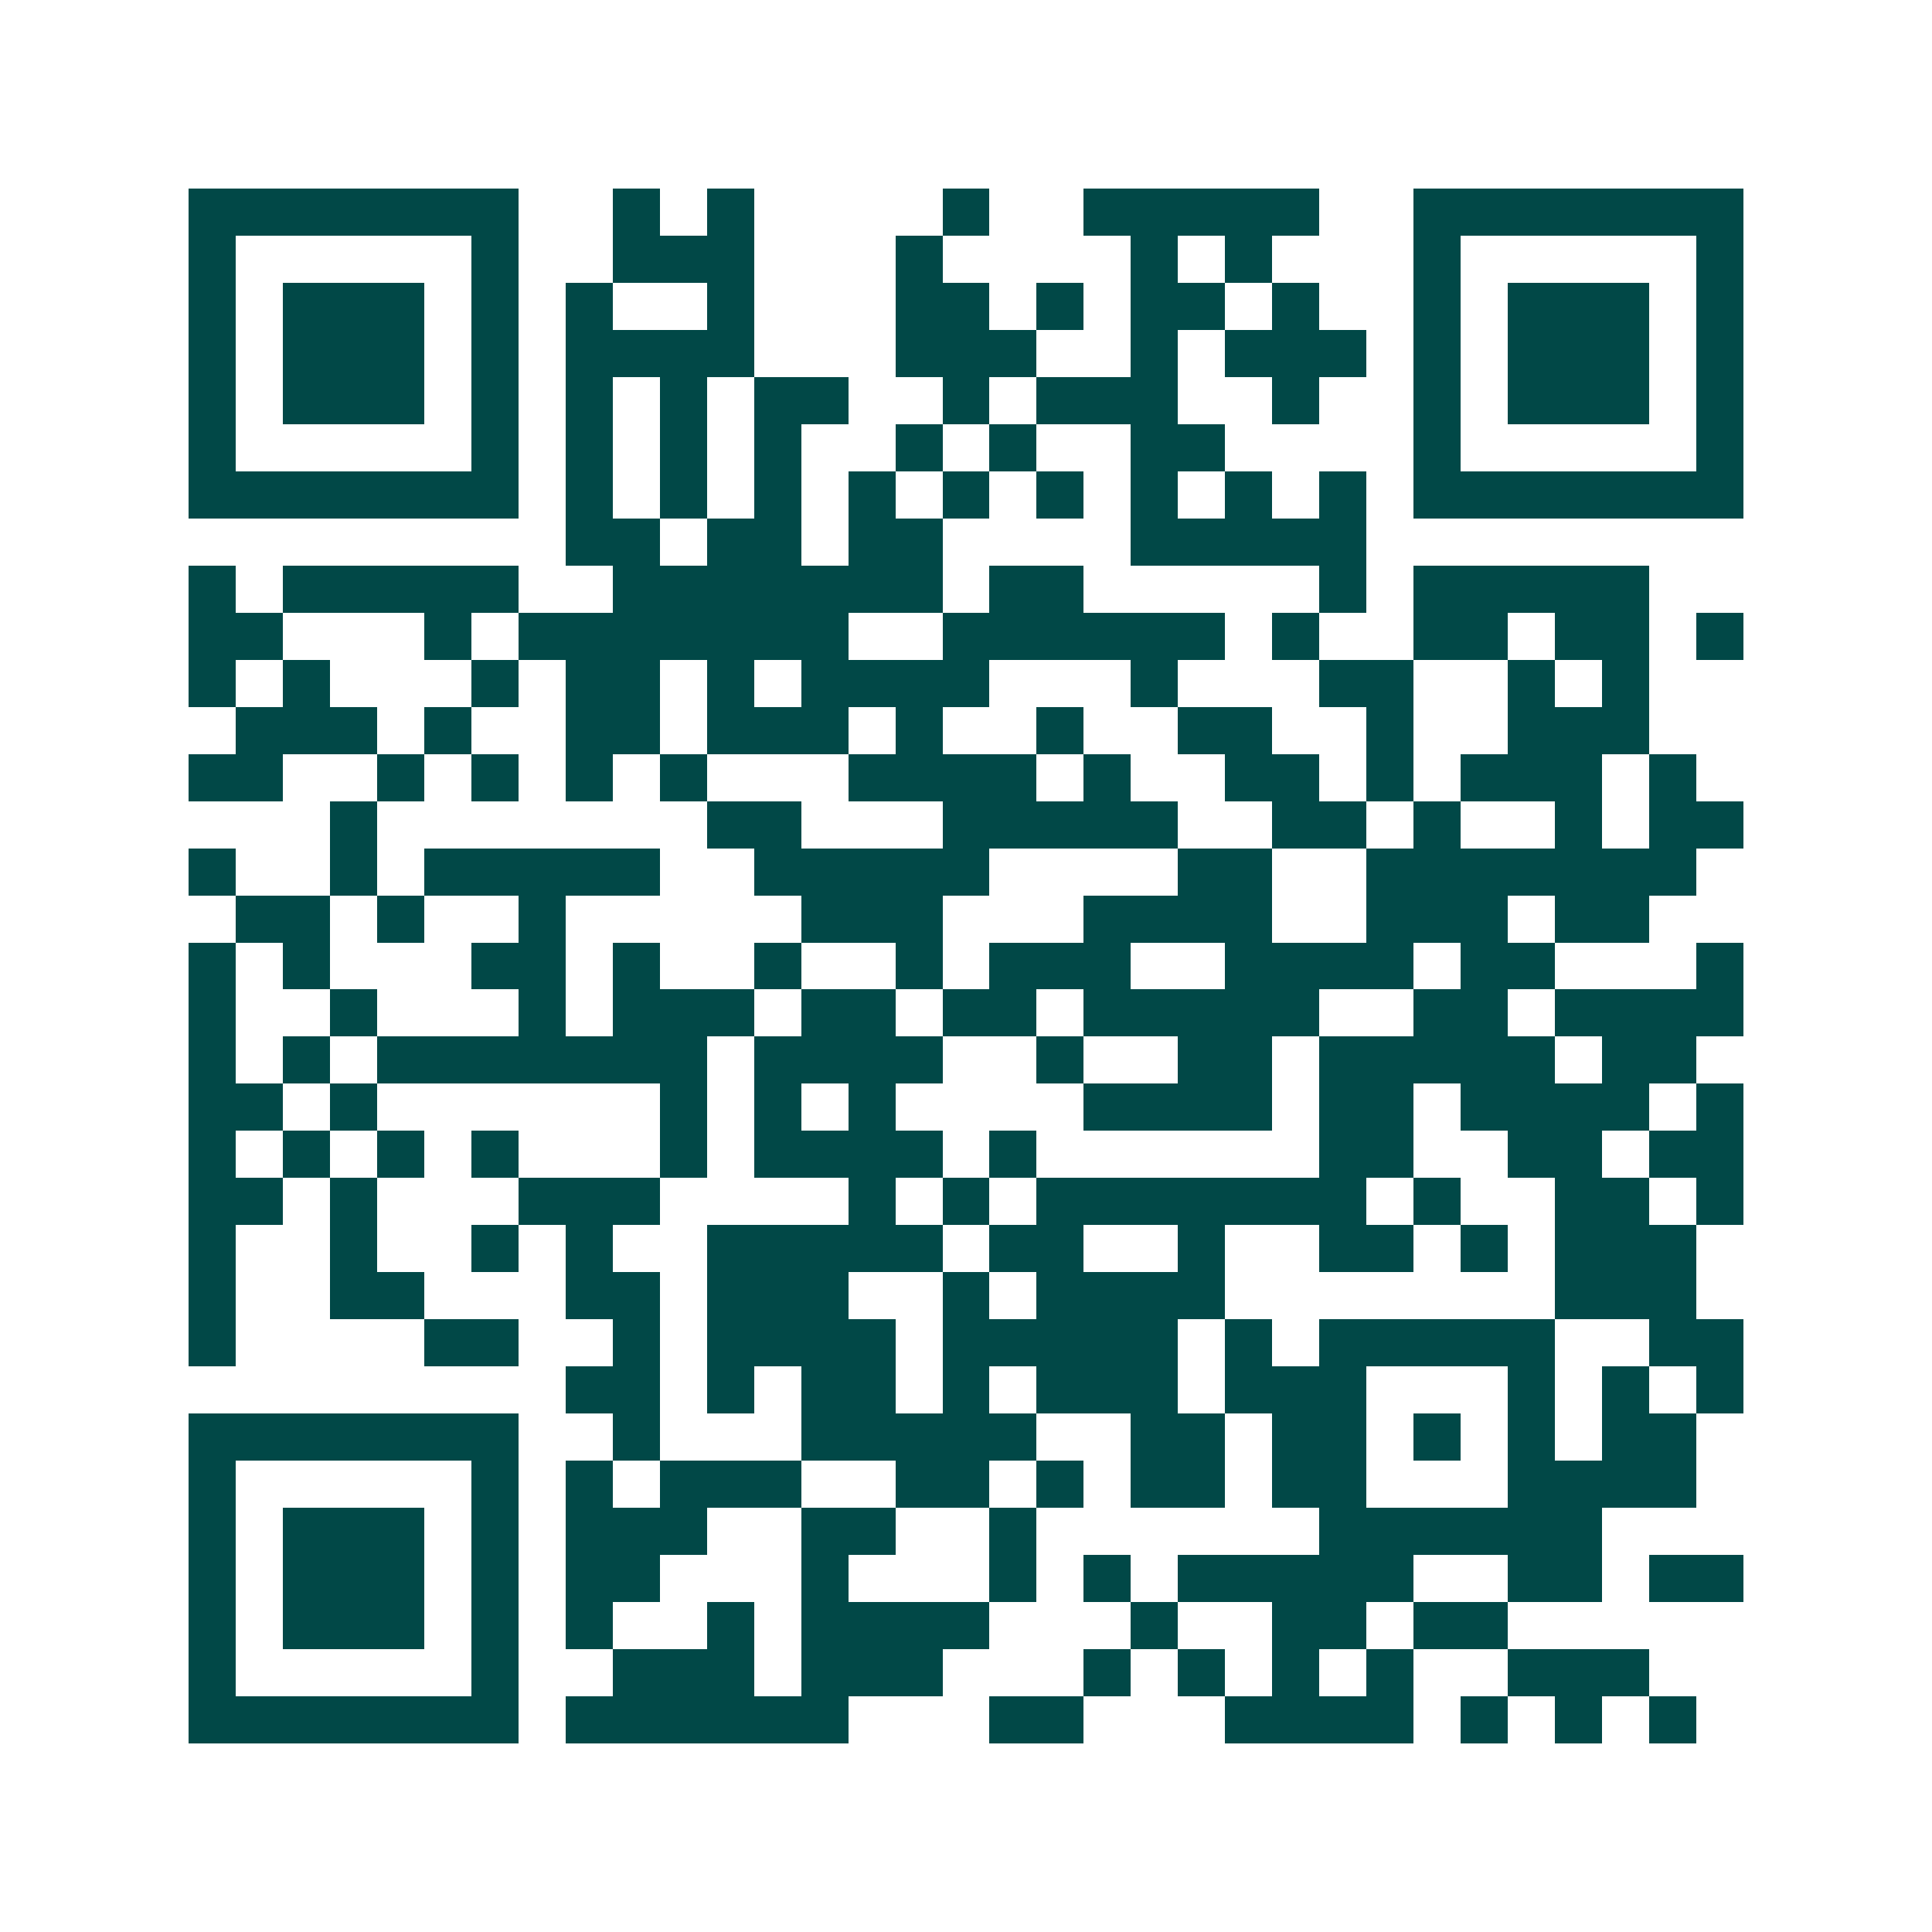 <svg xmlns="http://www.w3.org/2000/svg" width="200" height="200" viewBox="0 0 41 41" shape-rendering="crispEdges"><path fill="#ffffff" d="M0 0h41v41H0z"/><path stroke="#014847" d="M4 4.5h7m2 0h1m1 0h1m4 0h1m2 0h5m2 0h7M4 5.5h1m5 0h1m2 0h3m3 0h1m4 0h1m1 0h1m3 0h1m5 0h1M4 6.5h1m1 0h3m1 0h1m1 0h1m2 0h1m3 0h2m1 0h1m1 0h2m1 0h1m2 0h1m1 0h3m1 0h1M4 7.5h1m1 0h3m1 0h1m1 0h4m3 0h3m2 0h1m1 0h3m1 0h1m1 0h3m1 0h1M4 8.5h1m1 0h3m1 0h1m1 0h1m1 0h1m1 0h2m2 0h1m1 0h3m2 0h1m2 0h1m1 0h3m1 0h1M4 9.5h1m5 0h1m1 0h1m1 0h1m1 0h1m2 0h1m1 0h1m2 0h2m4 0h1m5 0h1M4 10.5h7m1 0h1m1 0h1m1 0h1m1 0h1m1 0h1m1 0h1m1 0h1m1 0h1m1 0h1m1 0h7M12 11.5h2m1 0h2m1 0h2m4 0h5M4 12.5h1m1 0h5m2 0h7m1 0h2m5 0h1m1 0h5M4 13.5h2m3 0h1m1 0h7m2 0h6m1 0h1m2 0h2m1 0h2m1 0h1M4 14.5h1m1 0h1m3 0h1m1 0h2m1 0h1m1 0h4m3 0h1m3 0h2m2 0h1m1 0h1M5 15.5h3m1 0h1m2 0h2m1 0h3m1 0h1m2 0h1m2 0h2m2 0h1m2 0h3M4 16.5h2m2 0h1m1 0h1m1 0h1m1 0h1m3 0h4m1 0h1m2 0h2m1 0h1m1 0h3m1 0h1M7 17.5h1m7 0h2m3 0h5m2 0h2m1 0h1m2 0h1m1 0h2M4 18.5h1m2 0h1m1 0h5m2 0h5m4 0h2m2 0h7M5 19.5h2m1 0h1m2 0h1m5 0h3m3 0h4m2 0h3m1 0h2M4 20.5h1m1 0h1m3 0h2m1 0h1m2 0h1m2 0h1m1 0h3m2 0h4m1 0h2m3 0h1M4 21.5h1m2 0h1m3 0h1m1 0h3m1 0h2m1 0h2m1 0h5m2 0h2m1 0h4M4 22.5h1m1 0h1m1 0h7m1 0h4m2 0h1m2 0h2m1 0h5m1 0h2M4 23.5h2m1 0h1m6 0h1m1 0h1m1 0h1m4 0h4m1 0h2m1 0h4m1 0h1M4 24.5h1m1 0h1m1 0h1m1 0h1m3 0h1m1 0h4m1 0h1m6 0h2m2 0h2m1 0h2M4 25.5h2m1 0h1m3 0h3m4 0h1m1 0h1m1 0h7m1 0h1m2 0h2m1 0h1M4 26.5h1m2 0h1m2 0h1m1 0h1m2 0h5m1 0h2m2 0h1m2 0h2m1 0h1m1 0h3M4 27.5h1m2 0h2m3 0h2m1 0h3m2 0h1m1 0h4m7 0h3M4 28.5h1m4 0h2m2 0h1m1 0h4m1 0h5m1 0h1m1 0h5m2 0h2M12 29.5h2m1 0h1m1 0h2m1 0h1m1 0h3m1 0h3m3 0h1m1 0h1m1 0h1M4 30.5h7m2 0h1m3 0h5m2 0h2m1 0h2m1 0h1m1 0h1m1 0h2M4 31.5h1m5 0h1m1 0h1m1 0h3m2 0h2m1 0h1m1 0h2m1 0h2m3 0h4M4 32.5h1m1 0h3m1 0h1m1 0h3m2 0h2m2 0h1m6 0h6M4 33.5h1m1 0h3m1 0h1m1 0h2m3 0h1m3 0h1m1 0h1m1 0h5m2 0h2m1 0h2M4 34.5h1m1 0h3m1 0h1m1 0h1m2 0h1m1 0h4m3 0h1m2 0h2m1 0h2M4 35.5h1m5 0h1m2 0h3m1 0h3m3 0h1m1 0h1m1 0h1m1 0h1m2 0h3M4 36.5h7m1 0h6m3 0h2m3 0h4m1 0h1m1 0h1m1 0h1"/></svg>
